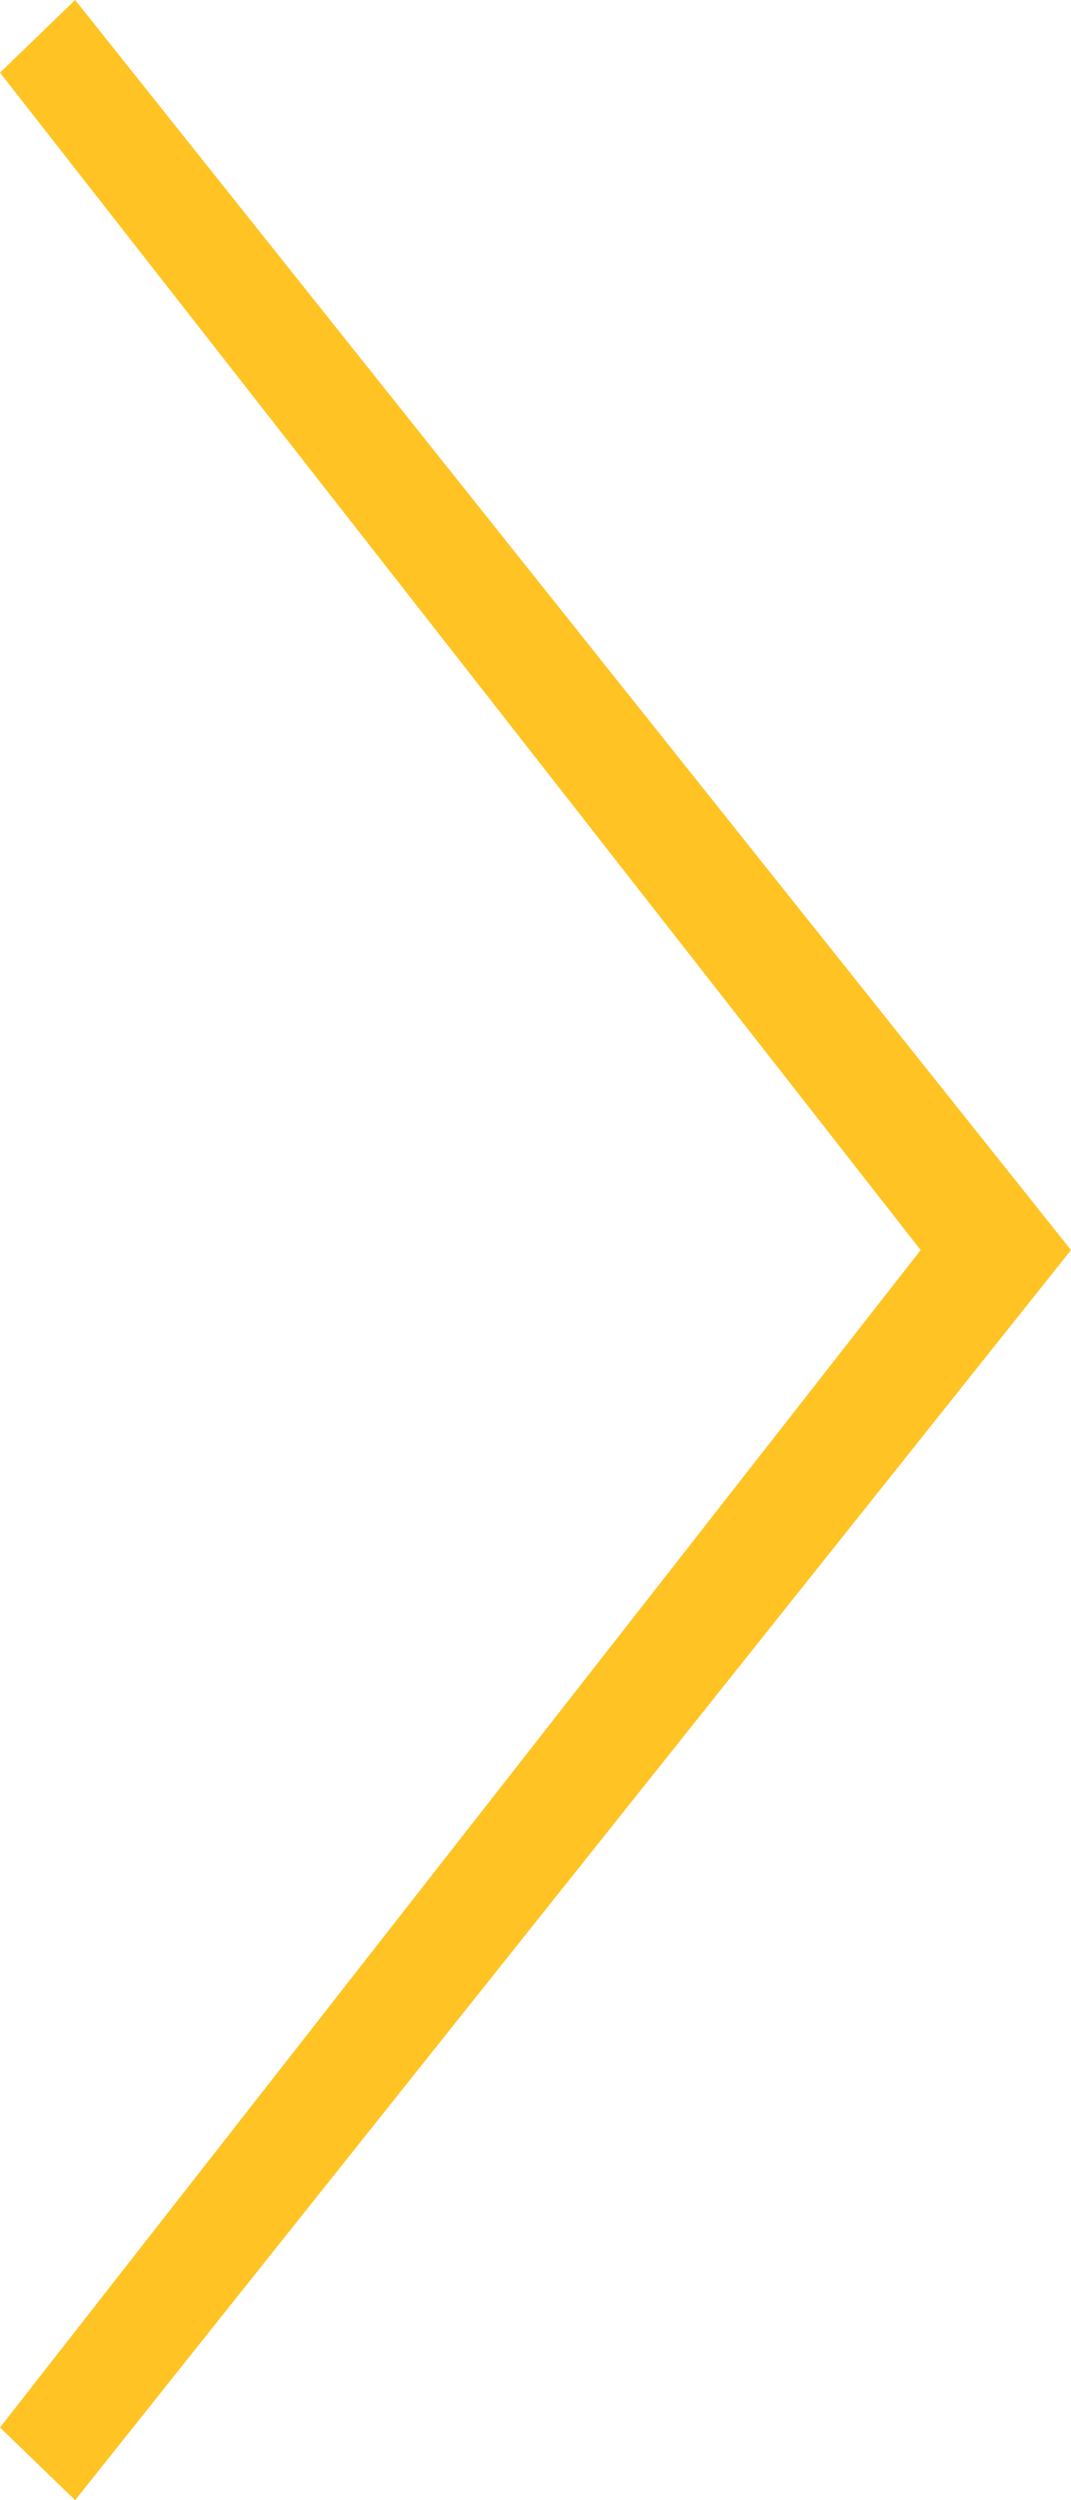 <?xml version="1.0" encoding="utf-8"?>
<!-- Generator: Adobe Illustrator 16.0.0, SVG Export Plug-In . SVG Version: 6.00 Build 0)  -->
<!DOCTYPE svg PUBLIC "-//W3C//DTD SVG 1.1//EN" "http://www.w3.org/Graphics/SVG/1.1/DTD/svg11.dtd">
<svg version="1.1" id="Layer_1" xmlns="http://www.w3.org/2000/svg" xmlns:xlink="http://www.w3.org/1999/xlink" x="0px" y="0px"
	 width="24px" height="56px" viewBox="0 0 24 56" enable-background="new 0 0 24 56" xml:space="preserve">
<path fill="#FFC423" d="M24,28L1.684,0L0,1.627L20.631,28 M20.631,28L0,54.373L1.684,56L24,28"/>
</svg>
